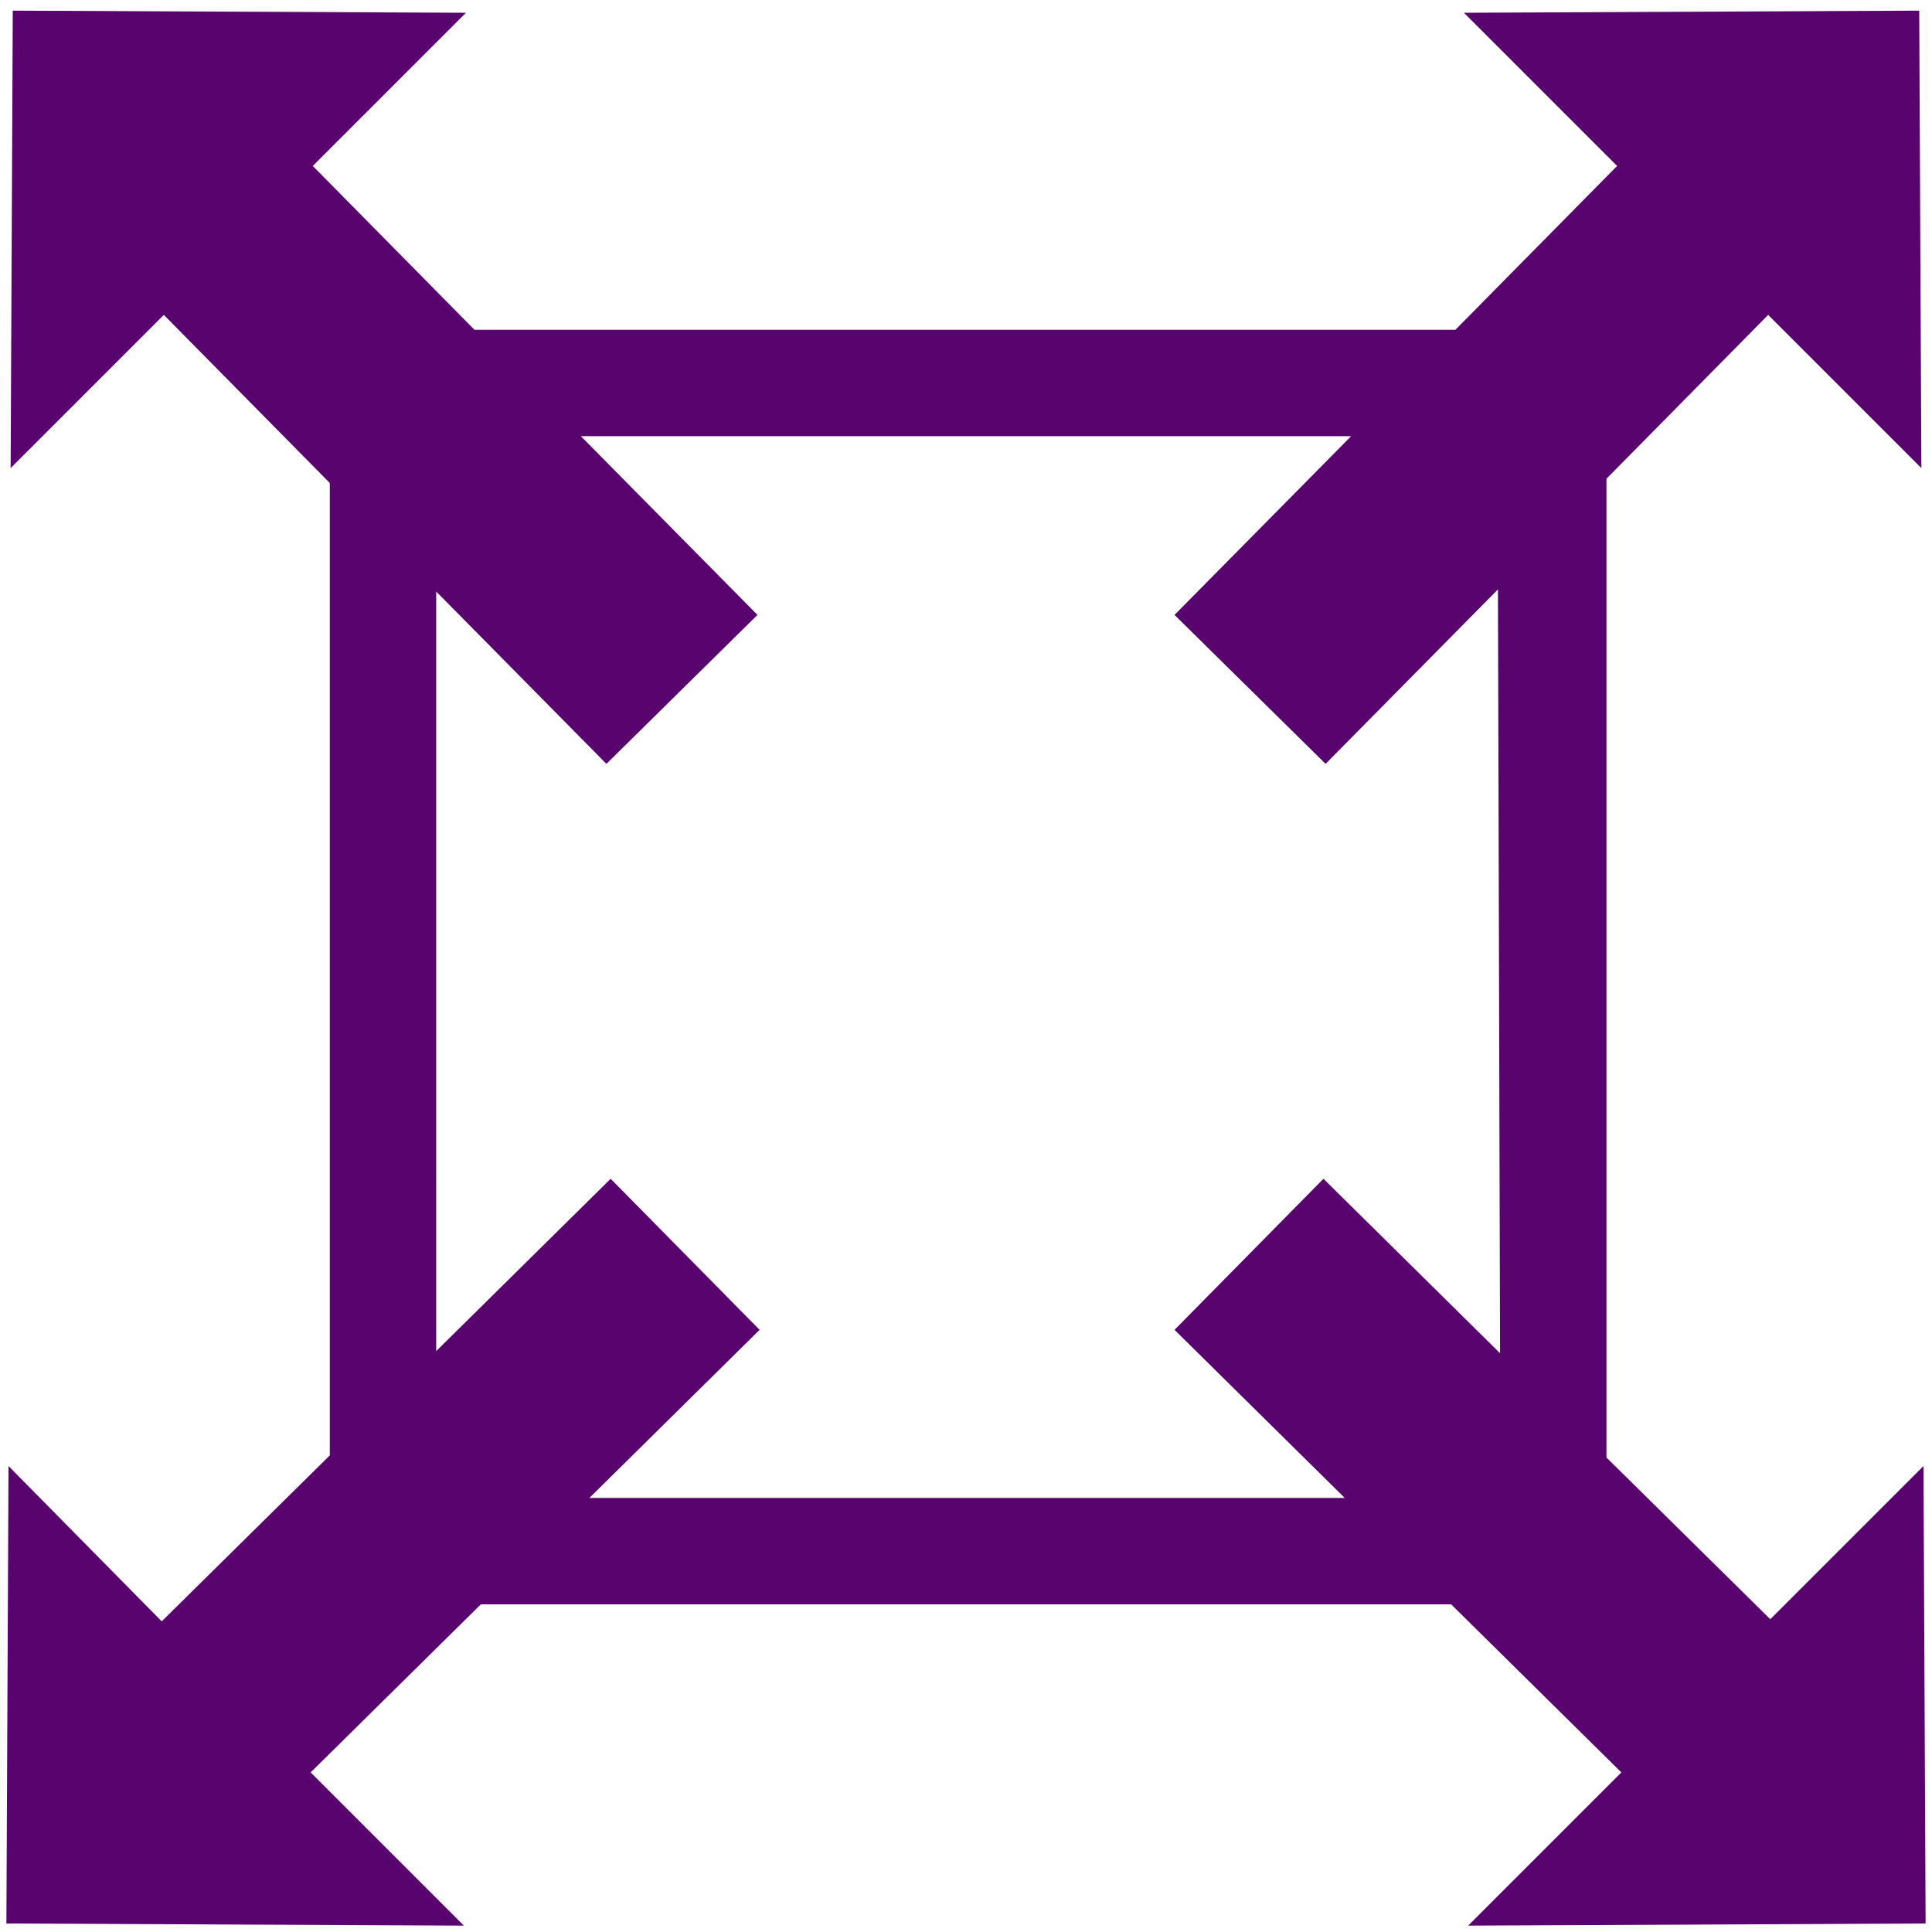 <?xml version="1.0" encoding="utf-8"?>
<!-- Generator: Adobe Illustrator 24.0.1, SVG Export Plug-In . SVG Version: 6.00 Build 0)  -->
<svg version="1.1" id="Layer_1" xmlns="http://www.w3.org/2000/svg" xmlns:xlink="http://www.w3.org/1999/xlink" x="0px" y="0px"
	 viewBox="0 0 90.8 90.8" style="enable-background:new 0 0 90.8 90.8;" xml:space="preserve">
<style type="text/css">
	.st0{fill:#59036F;}
</style>
<path class="st0" d="M90.5,90.4l-0.1-21.5l-7.2,7.2l-7.7-7.6v-46l7.6-7.7l7.2,7.2L90.2,0.5L68.8,0.6L76,7.8l-7.6,7.7H22.3l-7.6-7.7
	l7.2-7.2L0.6,0.5L0.5,22l7.2-7.2l7.8,7.9v45.7l-7.9,7.8l-7.2-7.3L0.3,90.4l21.5,0.1l-7.2-7.2l8-7.9h45.6l8,7.9L69,90.5L90.5,90.4z
	 M70.5,63.6l-8.3-8.2l-7,7.1l8,7.9H27.7l8-7.9l-7-7.1l-8.2,8.1V27.8l8,8.1l7.1-7l-8.3-8.4h36.2l-8.3,8.4l7.1,7l8.1-8.2L70.5,63.6
	L70.5,63.6z"/>
</svg>
